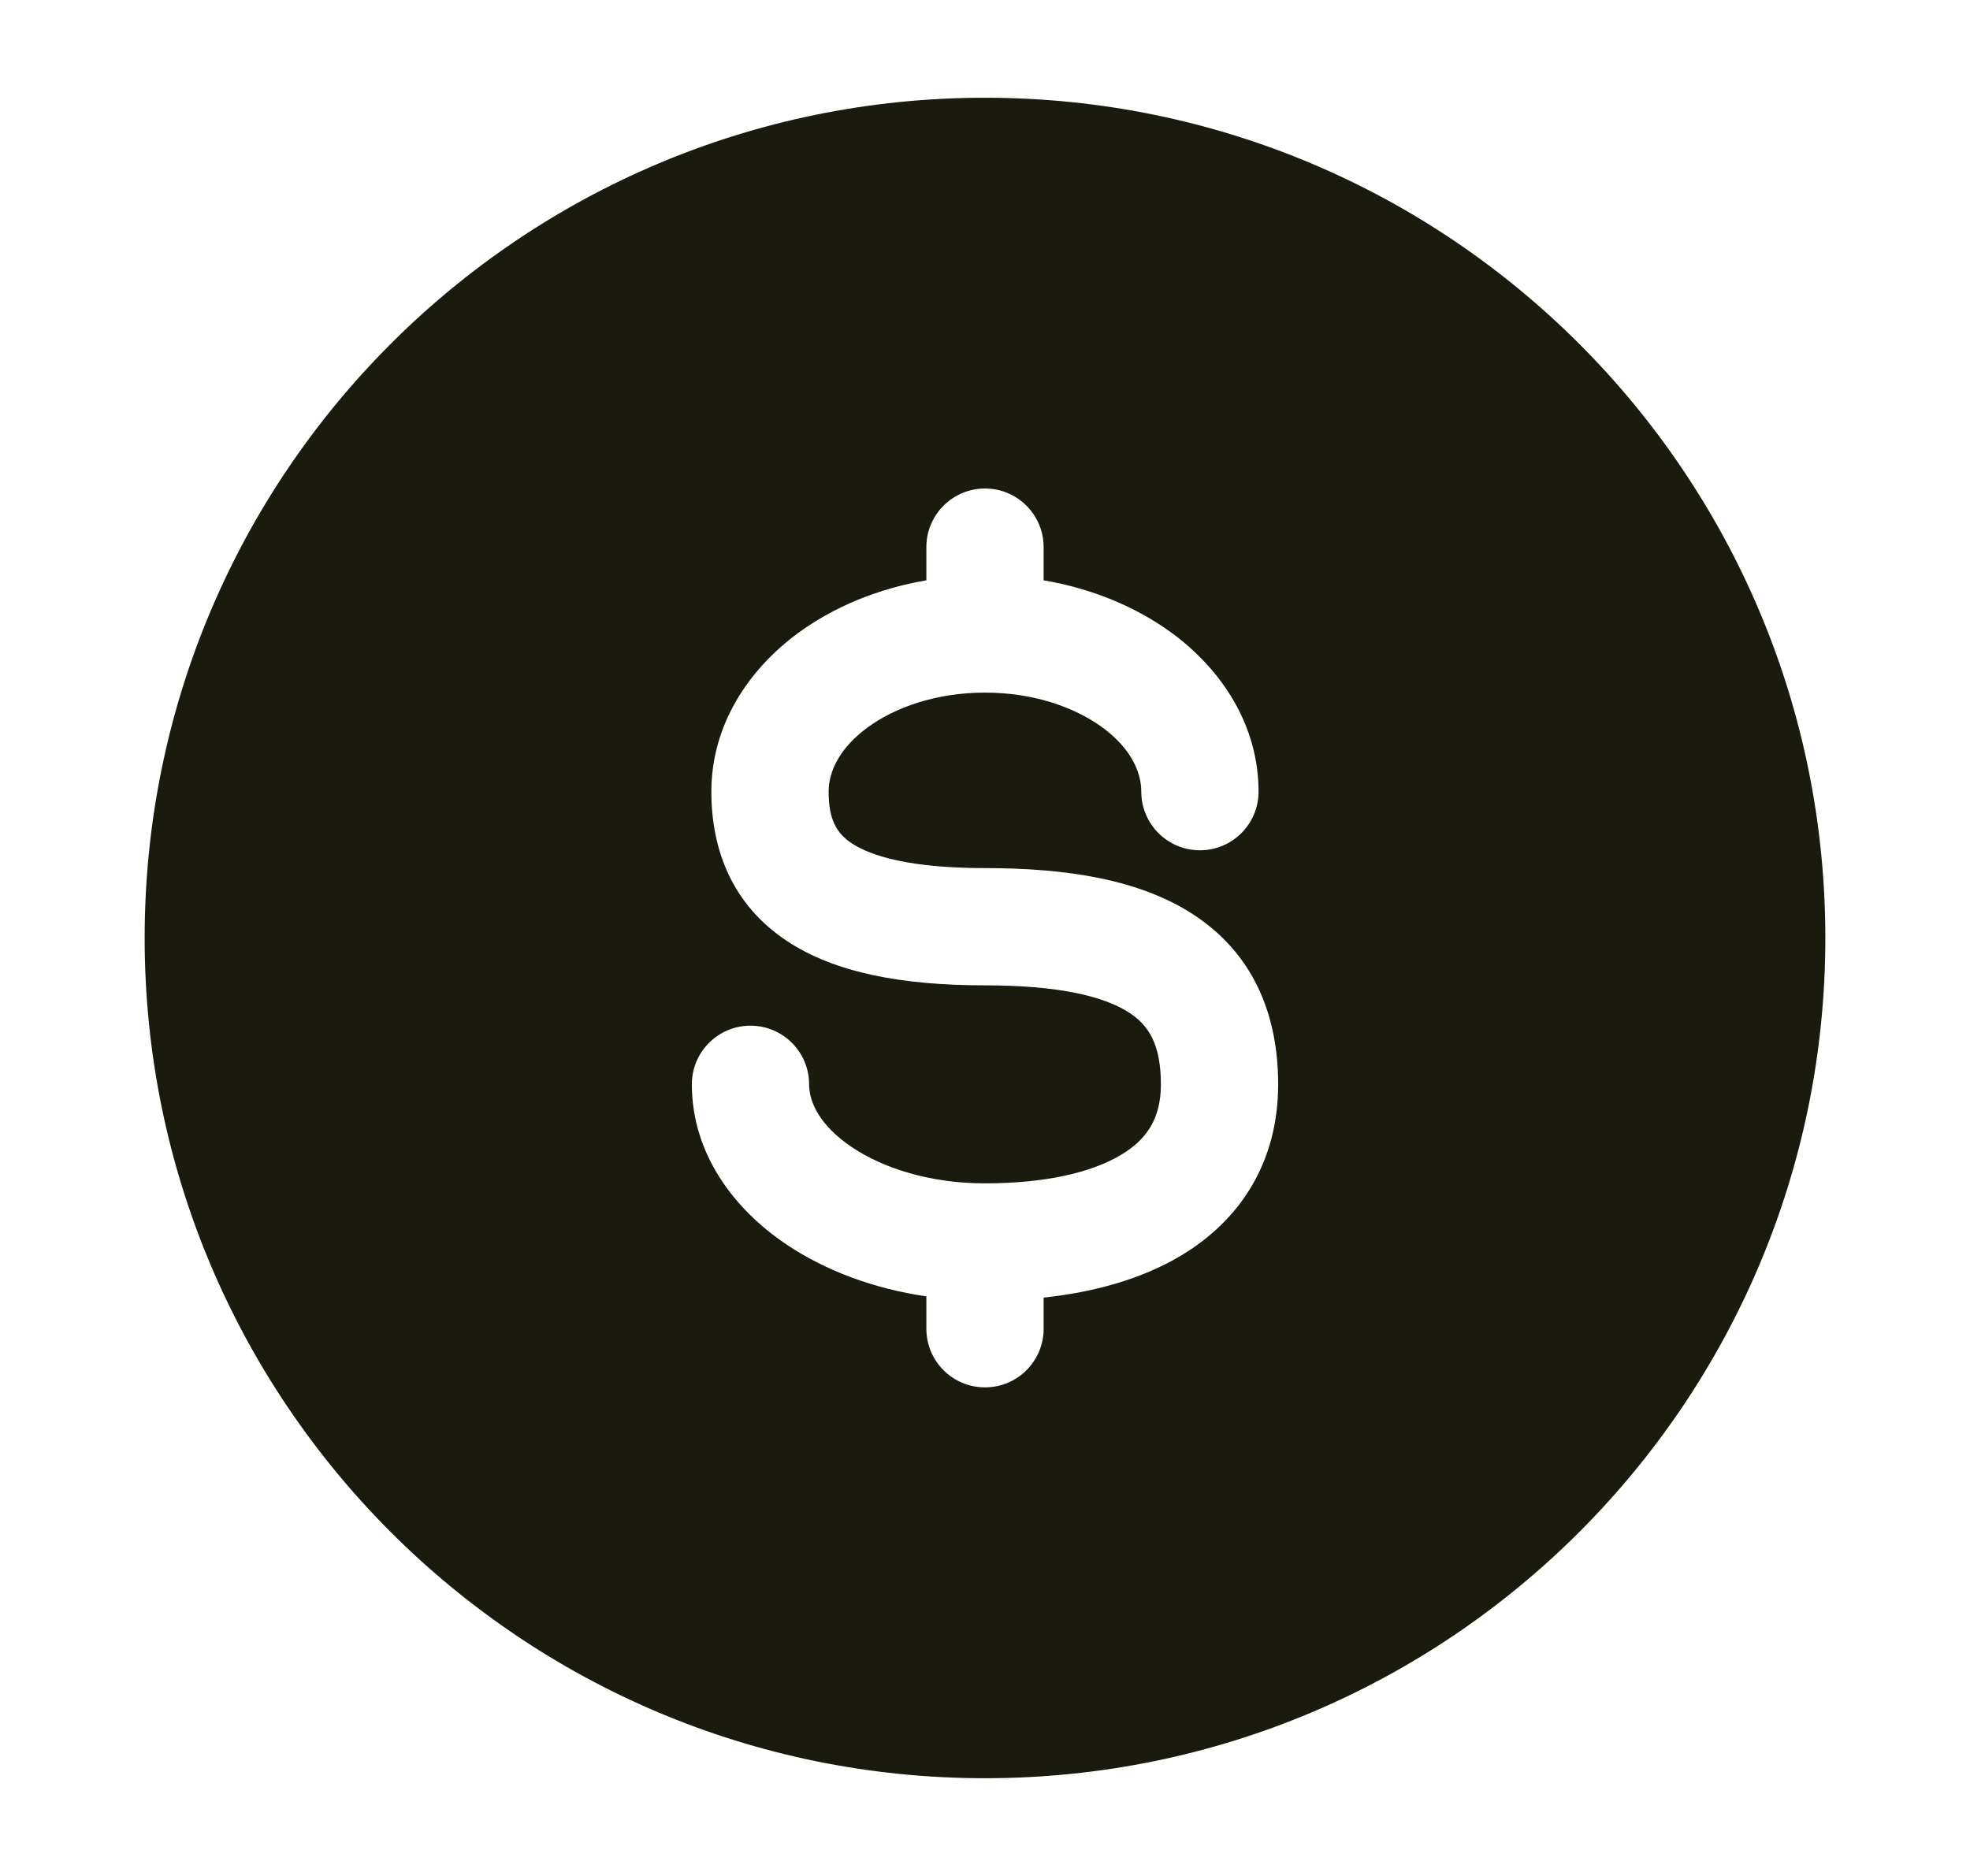 <svg width="21" height="20" viewBox="0 0 21 20" fill="none" xmlns="http://www.w3.org/2000/svg">
<path fill-rule="evenodd" clip-rule="evenodd" d="M10.5 1.042C5.552 1.042 1.542 5.052 1.542 10C1.542 14.947 5.552 18.958 10.5 18.958C15.447 18.958 19.458 14.947 19.458 10C19.458 5.052 15.447 1.042 10.5 1.042ZM11.125 5.833C11.125 5.488 10.845 5.208 10.5 5.208C10.155 5.208 9.875 5.488 9.875 5.833V6.187C9.362 6.274 8.892 6.468 8.51 6.747C7.978 7.138 7.583 7.729 7.583 8.44C7.583 9.065 7.808 9.643 8.381 10.027C8.901 10.375 9.627 10.505 10.5 10.505C11.298 10.505 11.773 10.625 12.035 10.795C12.24 10.927 12.375 11.128 12.375 11.56C12.375 11.924 12.226 12.148 11.947 12.314C11.631 12.503 11.134 12.616 10.5 12.616C9.917 12.616 9.417 12.456 9.081 12.23C8.741 12.001 8.625 11.753 8.625 11.56C8.625 11.215 8.345 10.935 8 10.935C7.655 10.935 7.375 11.215 7.375 11.56C7.375 12.296 7.819 12.888 8.383 13.267C8.801 13.548 9.315 13.739 9.875 13.821V14.166C9.875 14.512 10.155 14.791 10.5 14.791C10.845 14.791 11.125 14.512 11.125 14.166V13.834C11.655 13.777 12.164 13.64 12.588 13.387C13.214 13.013 13.625 12.398 13.625 11.56C13.625 10.792 13.343 10.153 12.715 9.746C12.143 9.375 11.368 9.255 10.5 9.255C9.706 9.255 9.286 9.128 9.077 8.989C8.921 8.884 8.833 8.742 8.833 8.44C8.833 8.223 8.952 7.973 9.249 7.755C9.546 7.538 9.986 7.384 10.5 7.384C11.014 7.384 11.454 7.538 11.751 7.755C12.048 7.973 12.166 8.223 12.166 8.44C12.166 8.785 12.446 9.065 12.791 9.065C13.137 9.065 13.416 8.785 13.416 8.44C13.416 7.729 13.022 7.138 12.49 6.747C12.108 6.468 11.638 6.274 11.125 6.187V5.833Z" fill="#1B1A0E"/>
</svg>
